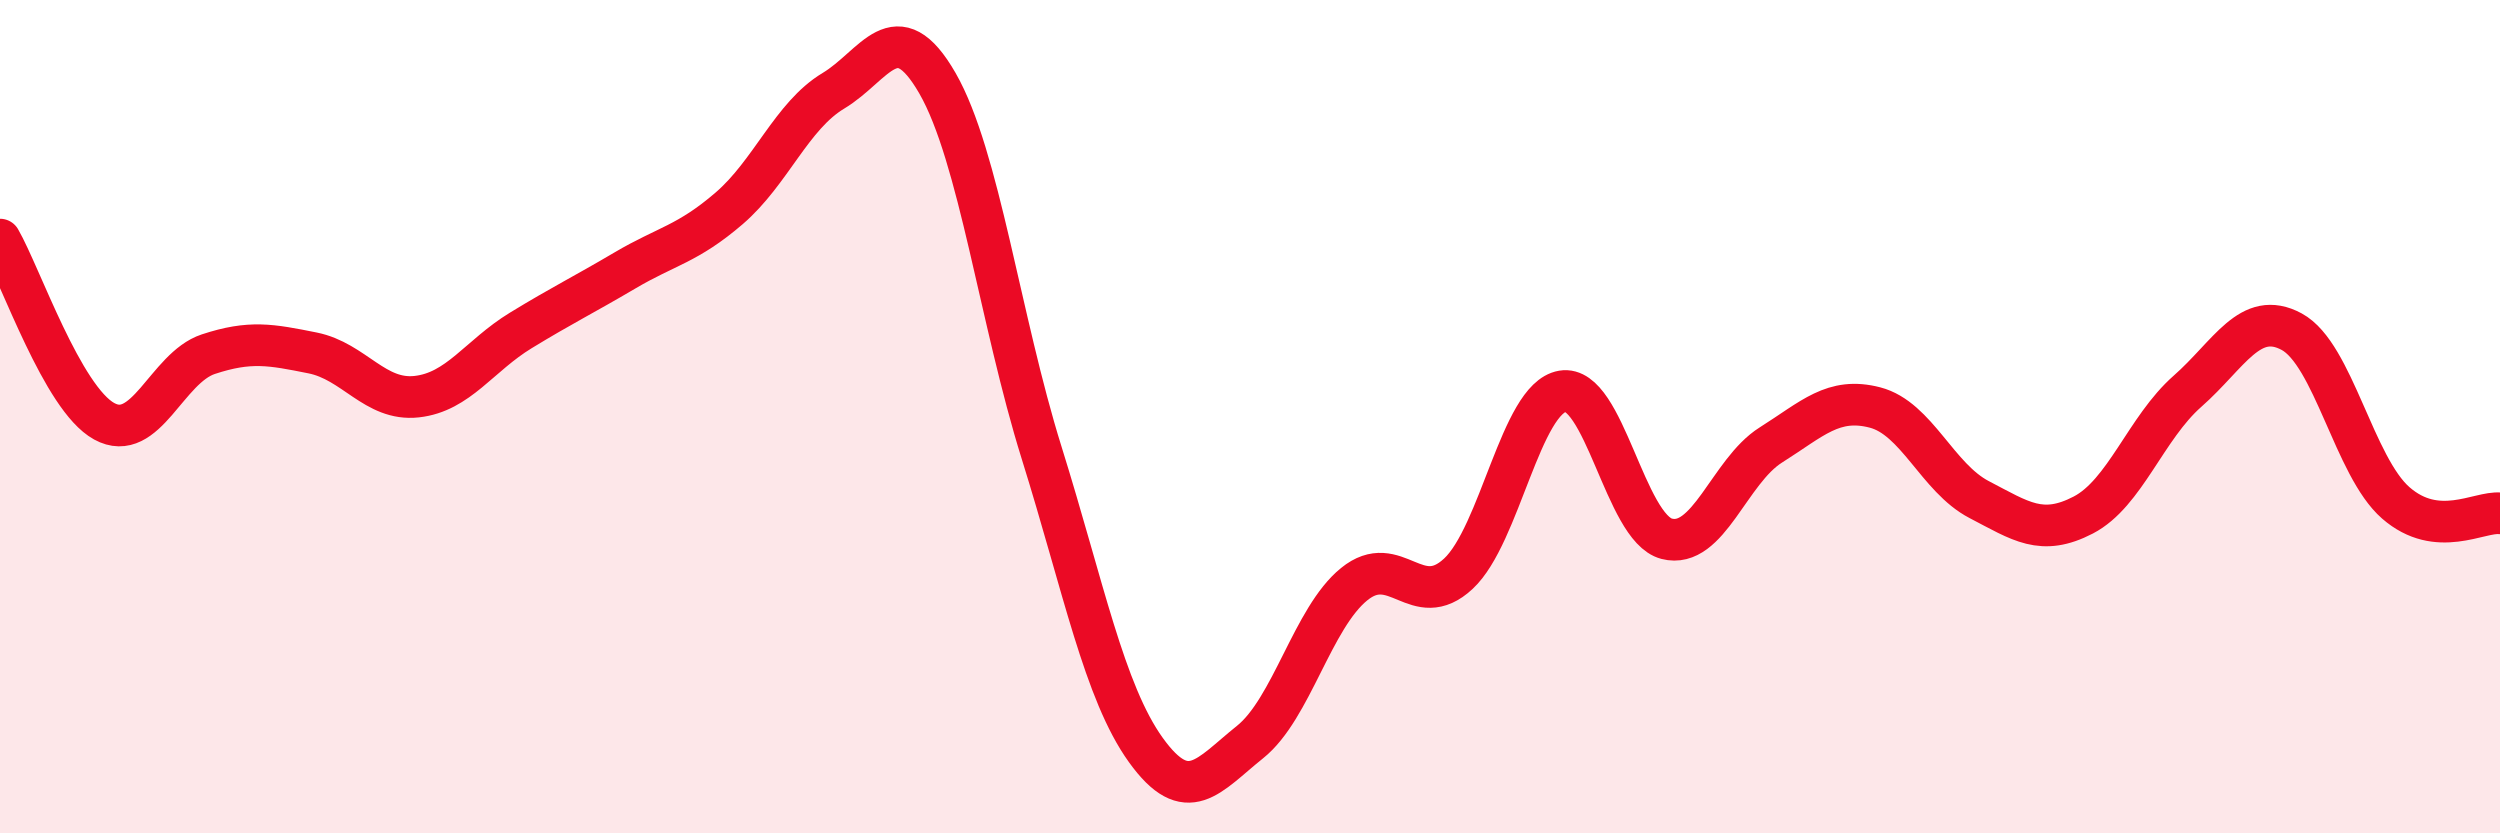 
    <svg width="60" height="20" viewBox="0 0 60 20" xmlns="http://www.w3.org/2000/svg">
      <path
        d="M 0,5.75 C 0.5,6.62 1.5,9.56 2.5,10.11 C 3.5,10.66 4,8.83 5,8.5 C 6,8.17 6.5,8.27 7.5,8.47 C 8.5,8.67 9,9.63 10,9.52 C 11,9.41 11.5,8.54 12.5,7.93 C 13.5,7.32 14,7.08 15,6.49 C 16,5.9 16.5,5.86 17.5,5 C 18.5,4.14 19,2.78 20,2.18 C 21,1.58 21.5,0.26 22.5,2 C 23.5,3.74 24,7.67 25,10.87 C 26,14.07 26.5,16.61 27.5,18 C 28.5,19.39 29,18.61 30,17.81 C 31,17.01 31.5,14.83 32.5,14.02 C 33.5,13.21 34,14.7 35,13.77 C 36,12.84 36.5,9.56 37.5,9.39 C 38.5,9.22 39,12.67 40,12.93 C 41,13.19 41.5,11.31 42.5,10.68 C 43.5,10.05 44,9.52 45,9.78 C 46,10.04 46.5,11.47 47.5,11.99 C 48.5,12.51 49,12.88 50,12.36 C 51,11.84 51.5,10.27 52.5,9.39 C 53.5,8.51 54,7.42 55,7.96 C 56,8.5 56.5,11.2 57.5,12.07 C 58.5,12.94 59.5,12.27 60,12.32L60 20L0 20Z"
        fill="#EB0A25"
        opacity="0.1"
        stroke-linecap="round"
        stroke-linejoin="round"
      />
      <path
        d="M 0,5.75 C 0.5,6.62 1.5,9.56 2.5,10.11 C 3.5,10.66 4,8.83 5,8.5 C 6,8.17 6.5,8.27 7.5,8.47 C 8.5,8.67 9,9.63 10,9.52 C 11,9.41 11.5,8.54 12.5,7.93 C 13.5,7.32 14,7.08 15,6.49 C 16,5.9 16.5,5.86 17.5,5 C 18.5,4.14 19,2.78 20,2.18 C 21,1.58 21.5,0.26 22.5,2 C 23.5,3.74 24,7.67 25,10.87 C 26,14.07 26.5,16.61 27.5,18 C 28.5,19.39 29,18.61 30,17.81 C 31,17.01 31.5,14.83 32.5,14.02 C 33.5,13.21 34,14.7 35,13.77 C 36,12.84 36.5,9.56 37.5,9.39 C 38.5,9.22 39,12.67 40,12.93 C 41,13.19 41.5,11.31 42.5,10.68 C 43.5,10.05 44,9.52 45,9.78 C 46,10.04 46.5,11.47 47.5,11.99 C 48.5,12.51 49,12.88 50,12.36 C 51,11.84 51.5,10.27 52.5,9.39 C 53.5,8.51 54,7.42 55,7.96 C 56,8.5 56.5,11.2 57.5,12.07 C 58.5,12.94 59.5,12.27 60,12.32"
        stroke="#EB0A25"
        stroke-width="1"
        fill="none"
        stroke-linecap="round"
        stroke-linejoin="round"
      />
    </svg>
  
